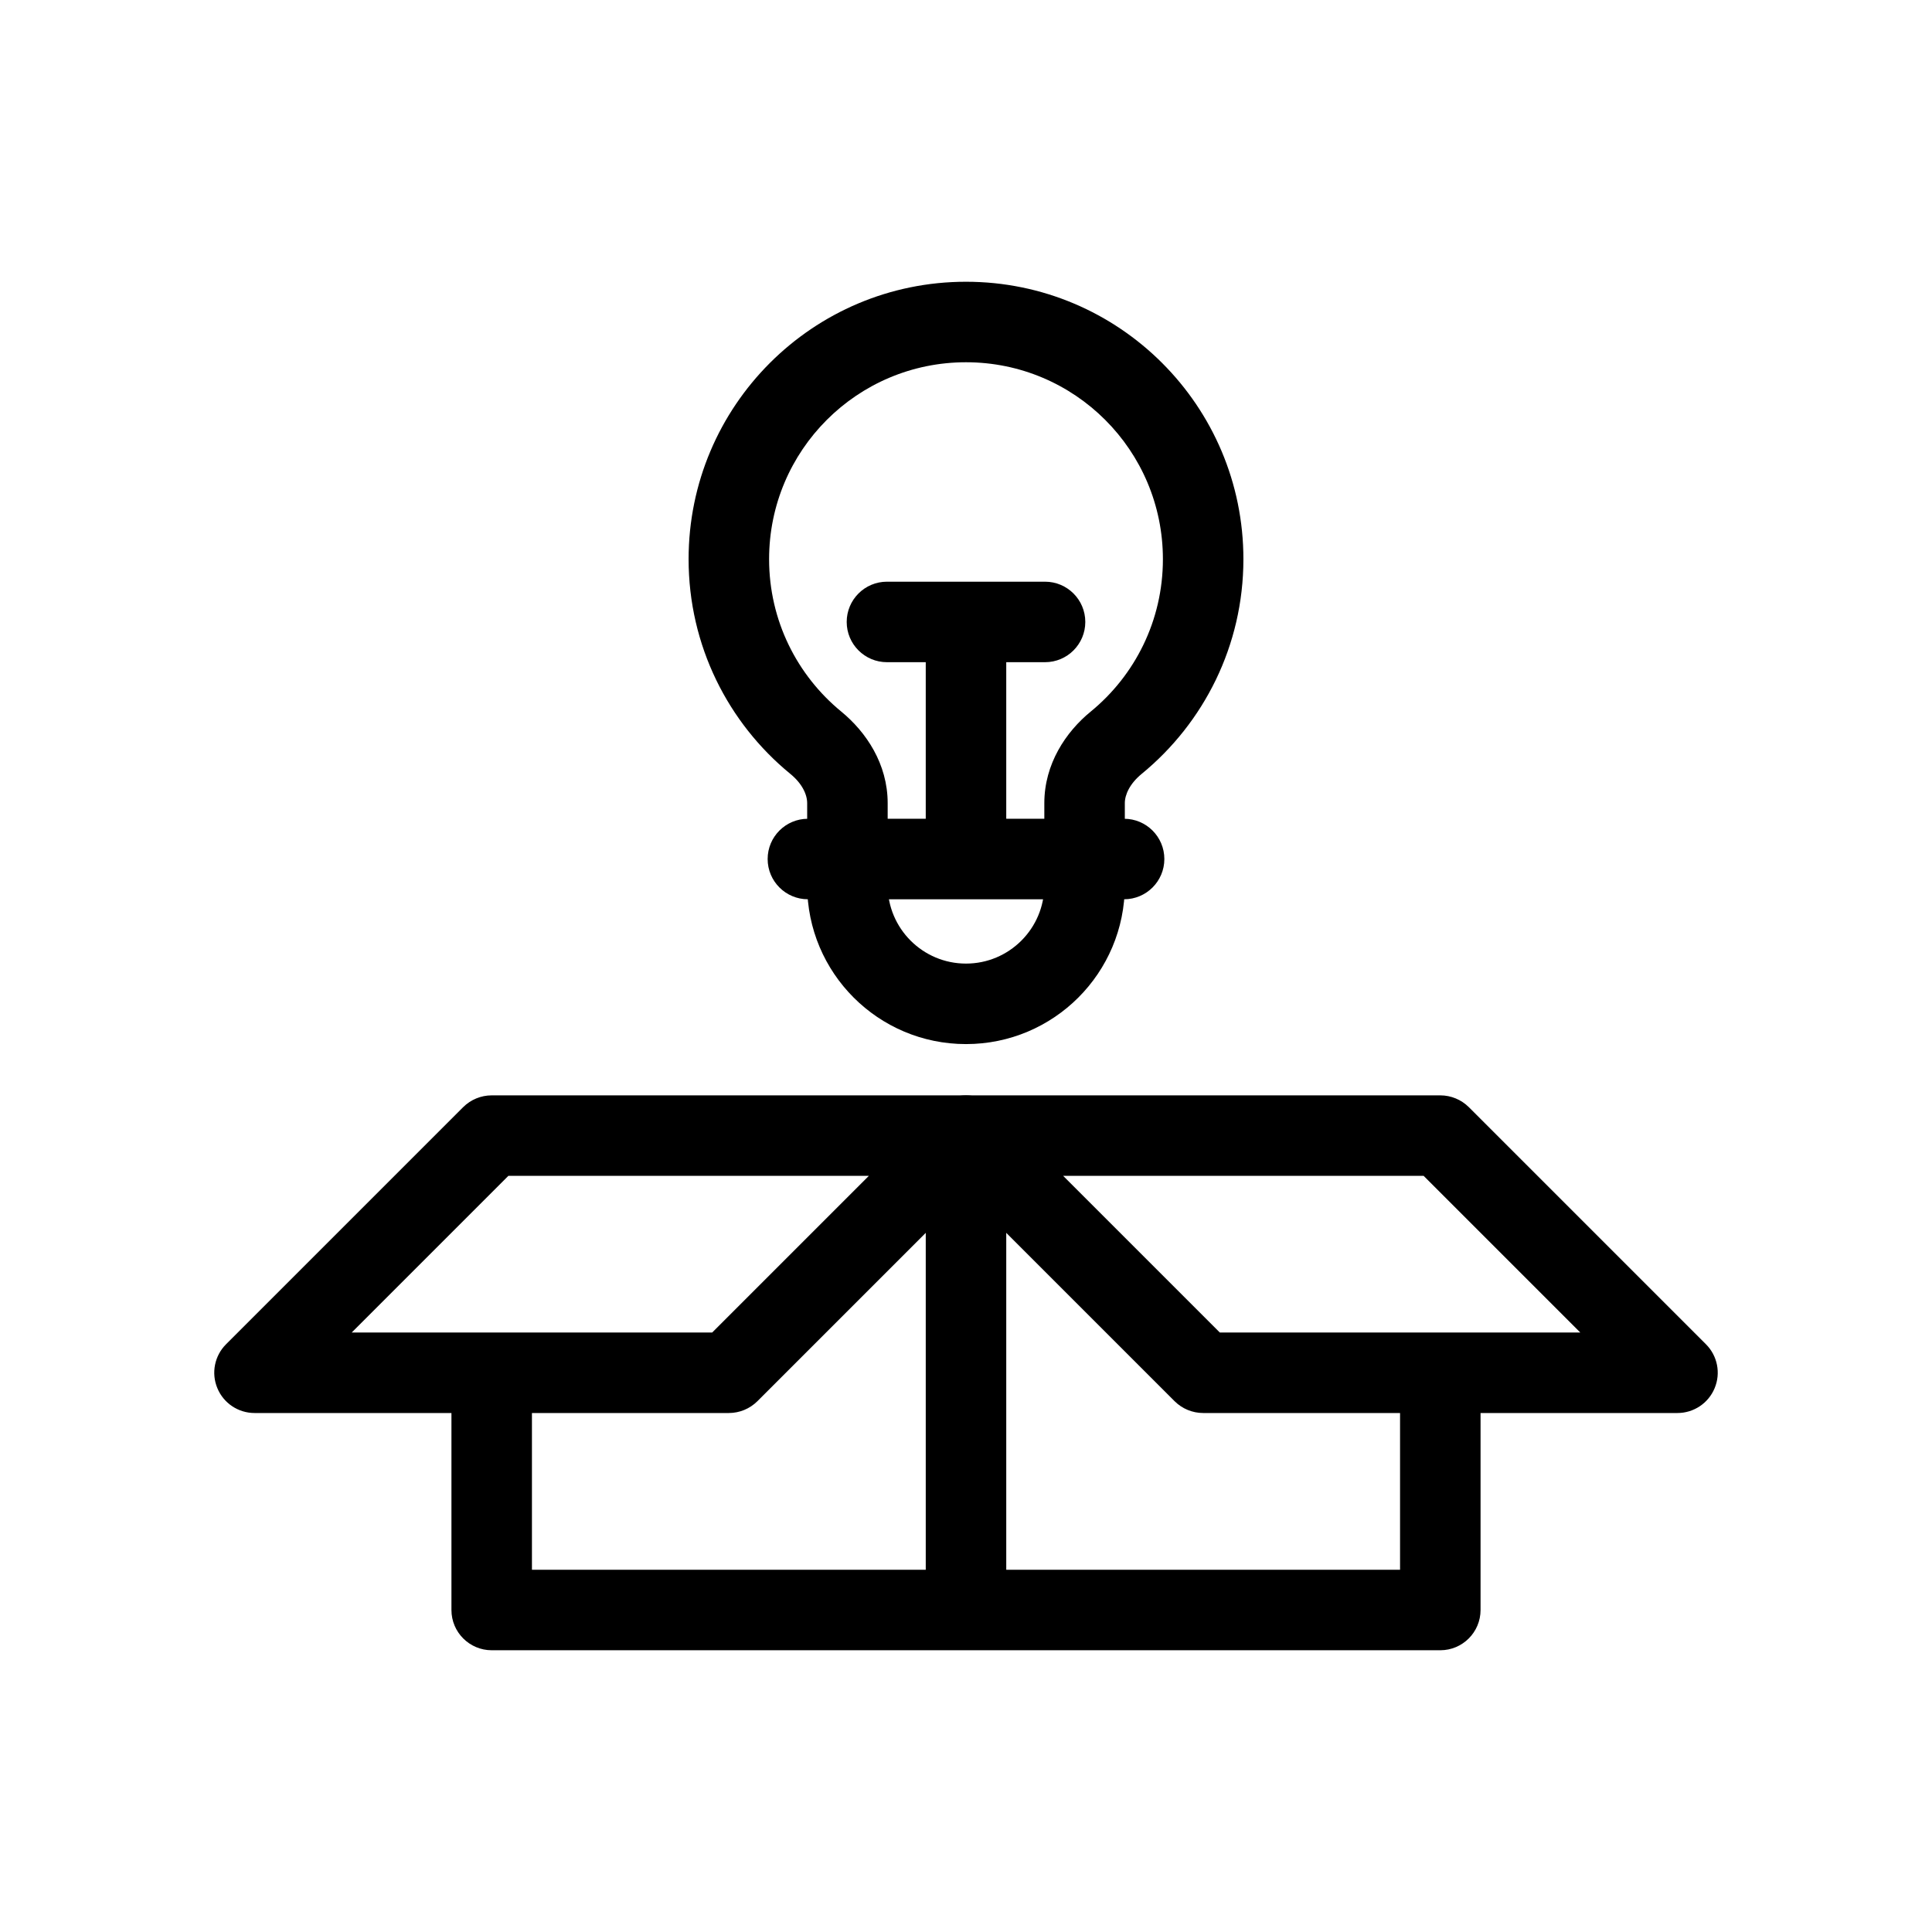 <svg xmlns="http://www.w3.org/2000/svg" width="24" viewBox="0 0 24 24" height="24" fill="none"><g fill-rule="evenodd" fill="rgb(0,0,0)" clip-rule="evenodd"><path d="m6.608 19.5v-2.499h-1v2.999c0 .276.224.5.5.5h11.784c.276 0 .5-.224.5-.5v-2.999h-1v2.499z"></path><path d="m11.538 13.916c.077-.187.26-.309.462-.309h5.892c.133 0 .26.053.354.146l2.946 2.946c.143.143.186.358.108.545-.077.187-.26.309-.462.309h-5.892c-.133 0-.26-.053-.354-.146l-2.946-2.946c-.143-.143-.186-.358-.108-.545zm1.669.691 1.946 1.946h4.478l-1.946-1.946z"></path><path d="m12.462 13.916c-.077-.187-.26-.309-.462-.309h-5.892c-.133 0-.26.053-.354.146l-2.946 2.946c-.143.143-.186.358-.108.545.077.187.26.309.462.309h5.892c.133 0 .26-.053.354-.146l2.946-2.946c.143-.143.186-.358.108-.545zm-1.669.691-1.946 1.946h-4.478l1.946-1.946z"></path><path d="m11.5 20v-5.892h1v5.892z"></path><path d="m12 4.5c-1.351 0-2.446 1.095-2.446 2.446 0 .763.348 1.443.896 1.893.31.254.577.651.577 1.138v1.02c0 .537.436.973.973.973s.973-.436.973-.973v-1.02c0-.487.267-.885.577-1.138.548-.449.896-1.13.896-1.893 0-1.351-1.095-2.446-2.446-2.446zm-3.446 2.446c0-1.903 1.543-3.446 3.446-3.446s3.446 1.543 3.446 3.446c0 1.075-.493 2.035-1.262 2.666-.149.122-.211.259-.211.365v1.02c0 1.09-.883 1.973-1.973 1.973s-1.973-.883-1.973-1.973v-1.02c0-.106-.061-.243-.211-.365-.77-.631-1.262-1.591-1.262-2.666z"></path><path d="m9.536 10.671c0-.276.224-.5.5-.5h3.928c.276 0 .5.224.5.5s-.224.5-.5.5h-3.928c-.276 0-.5-.224-.5-.5z"></path><path d="m12.5 7.726v2.946h-1v-2.946z"></path><path d="m10.518 7.726c0-.276.224-.5.5-.5h1.964c.276 0 .5.224.5.5 0 .276-.224.5-.5.5h-1.964c-.276 0-.5-.224-.5-.5z"></path></g></svg>